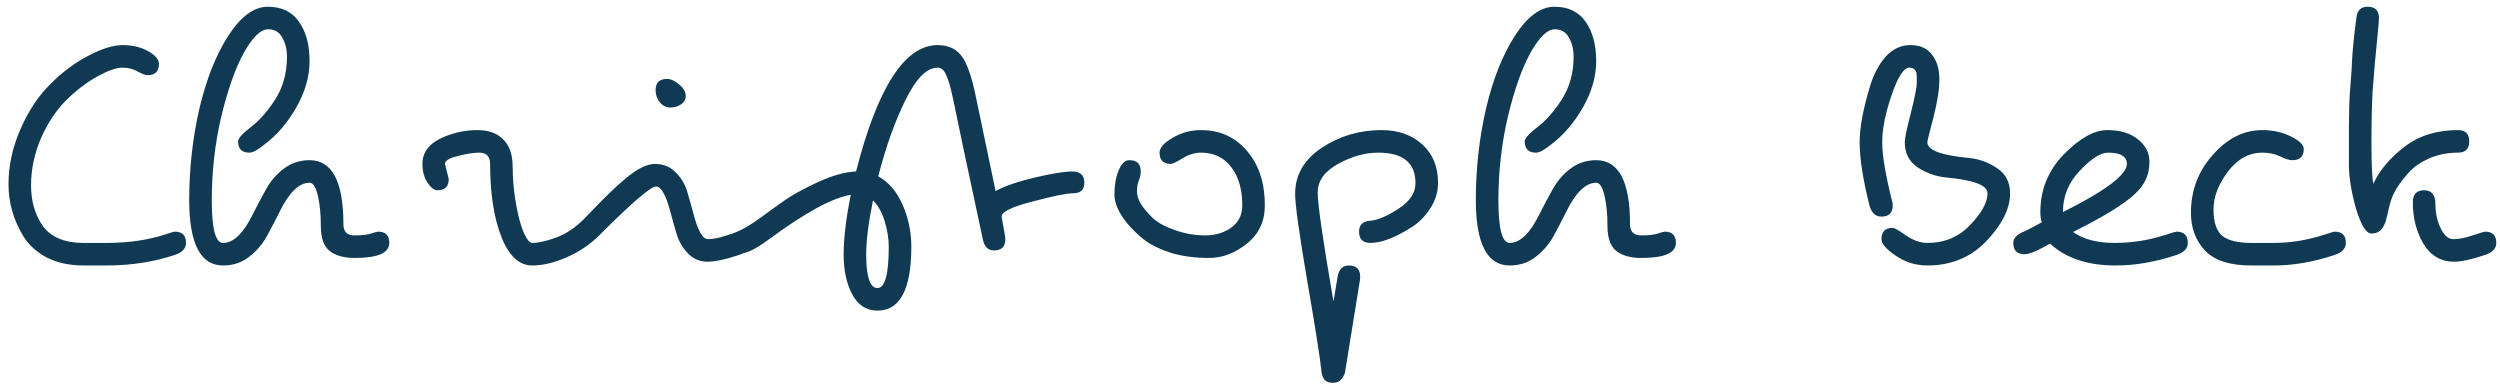 <svg width="226" height="35" viewBox="0 0 226 35" fill="none" xmlns="http://www.w3.org/2000/svg">
<path d="M9.608 24H7.568C6.299 24 5.188 23.762 4.236 23.286C3.307 22.787 2.604 22.153 2.128 21.382C1.222 19.909 0.768 18.333 0.768 16.656C0.768 14.979 1.131 13.313 1.856 11.658C2.582 10.003 3.488 8.643 4.576 7.578C5.664 6.49 6.809 5.64 8.01 5.028C9.212 4.393 10.243 4.076 11.104 4.076C11.966 4.076 12.725 4.257 13.382 4.62C14.04 4.983 14.368 5.368 14.368 5.776C14.368 6.456 14.028 6.796 13.348 6.796C13.144 6.796 12.838 6.683 12.43 6.456C12.045 6.229 11.58 6.116 11.036 6.116C10.515 6.116 9.778 6.377 8.826 6.898C7.874 7.419 6.945 8.122 6.038 9.006C5.132 9.89 4.361 11.035 3.726 12.44C3.114 13.845 2.808 15.285 2.808 16.758C2.808 18.209 3.171 19.444 3.896 20.464C4.644 21.461 5.868 21.96 7.568 21.96H9.608C11.626 21.96 13.416 21.699 14.98 21.178C15.456 21.019 15.728 20.94 15.796 20.94C16.476 20.94 16.816 21.28 16.816 21.96C16.816 22.459 16.476 22.821 15.796 23.048C13.892 23.683 11.829 24 9.608 24ZM35.192 21.96C35.192 22.867 34.15 23.32 32.064 23.32C31.09 23.32 30.33 23.105 29.786 22.674C29.265 22.243 29.004 21.495 29.004 20.43C29.004 19.365 28.913 18.447 28.732 17.676C28.551 16.905 28.302 16.52 27.984 16.52C27.032 16.52 26.125 17.404 25.264 19.172C24.901 19.897 24.516 20.634 24.108 21.382C23.7 22.107 23.156 22.731 22.476 23.252C21.819 23.751 21.048 24 20.164 24C18.124 24 17.104 22.028 17.104 18.084C17.104 15.251 17.41 12.497 18.022 9.822C18.657 7.147 19.529 4.949 20.64 3.226C21.773 1.481 22.963 0.608 24.21 0.608C25.457 0.608 26.398 1.061 27.032 1.968C27.667 2.875 27.984 4.053 27.984 5.504C27.984 6.932 27.576 8.349 26.76 9.754C25.967 11.137 24.992 12.259 23.836 13.12C23.27 13.573 22.839 13.8 22.544 13.8C21.864 13.8 21.524 13.46 21.524 12.78C21.524 12.508 21.91 12.077 22.68 11.488C23.451 10.899 24.188 10.06 24.89 8.972C25.593 7.861 25.944 6.569 25.944 5.096C25.944 4.484 25.808 3.929 25.536 3.43C25.264 2.909 24.834 2.648 24.244 2.648C23.564 2.648 22.828 3.362 22.034 4.79C21.264 6.195 20.584 8.122 19.994 10.57C19.427 13.018 19.144 15.534 19.144 18.118C19.144 20.679 19.484 21.96 20.164 21.96C21.116 21.96 22.023 21.076 22.884 19.308C23.247 18.583 23.632 17.857 24.04 17.132C24.448 16.384 24.981 15.761 25.638 15.262C26.318 14.741 27.1 14.48 27.984 14.48C30.024 14.48 31.044 16.407 31.044 20.26C31.044 20.94 31.373 21.28 32.03 21.28C32.71 21.28 33.22 21.223 33.56 21.11C33.9 20.997 34.104 20.94 34.172 20.94C34.852 20.94 35.192 21.28 35.192 21.96ZM40.225 14.82L40.566 16.18C40.566 16.86 40.225 17.2 39.545 17.2C39.251 17.2 38.945 16.962 38.627 16.486C38.333 16.01 38.185 15.455 38.185 14.82C38.185 13.709 38.865 12.882 40.225 12.338C41.178 11.953 42.152 11.76 43.15 11.76C44.169 11.76 44.952 12.043 45.495 12.61C46.062 13.154 46.346 13.981 46.346 15.092C46.346 16.18 46.447 17.302 46.651 18.458C46.855 19.591 47.093 20.464 47.365 21.076C47.638 21.665 47.887 21.96 48.114 21.96C48.657 21.96 49.371 21.801 50.255 21.484C51.162 21.144 51.989 20.6 52.737 19.852C52.851 19.739 53.214 19.365 53.825 18.73C54.438 18.095 54.913 17.619 55.254 17.302C55.571 16.985 56.002 16.599 56.545 16.146C57.588 15.262 58.472 14.82 59.197 14.82C59.946 14.82 60.557 15.058 61.033 15.534C61.51 15.987 61.861 16.543 62.087 17.2C62.291 17.88 62.484 18.56 62.666 19.24C63.074 20.849 63.527 21.643 64.025 21.62C64.456 21.62 65.011 21.507 65.692 21.28C66.371 21.053 66.746 20.94 66.814 20.94C67.493 20.94 67.834 21.28 67.834 21.96C67.834 22.459 67.493 22.821 66.814 23.048C65.59 23.456 64.638 23.66 63.958 23.66C63.3 23.66 62.733 23.433 62.258 22.98C61.782 22.504 61.43 21.937 61.203 21.28C60.999 20.6 60.807 19.92 60.626 19.24C60.218 17.653 59.776 16.86 59.3 16.86C58.824 16.86 57.112 18.333 54.166 21.28C53.349 22.096 52.375 22.753 51.242 23.252C50.108 23.751 49.066 24 48.114 24C46.935 24 46.005 23.139 45.325 21.416C44.645 19.671 44.306 17.472 44.306 14.82C44.306 14.14 43.977 13.8 43.319 13.8C42.798 13.8 42.152 13.902 41.382 14.106C40.611 14.287 40.225 14.525 40.225 14.82ZM60.285 7.136C60.648 7.136 61.022 7.306 61.407 7.646C61.793 7.963 61.986 8.303 61.986 8.666C61.986 9.006 61.838 9.267 61.544 9.448C61.272 9.629 60.954 9.72 60.592 9.72C60.229 9.72 59.911 9.561 59.639 9.244C59.39 8.904 59.266 8.541 59.266 8.156C59.266 7.476 59.605 7.136 60.285 7.136ZM90.544 19.58L90.816 21.11C90.862 21.337 90.884 21.507 90.884 21.62C90.884 22.3 90.544 22.64 89.864 22.64C89.32 22.64 88.98 22.3 88.844 21.62C88.799 21.439 88.618 20.589 88.3 19.07C87.983 17.551 87.597 15.749 87.144 13.664C86.713 11.579 86.385 10.003 86.158 8.938C85.931 7.873 85.716 7.136 85.512 6.728C85.331 6.32 85.082 6.116 84.764 6.116C83.79 6.116 82.826 7.079 81.874 9.006C80.922 10.91 80.095 13.222 79.392 15.942C80.344 16.463 81.081 17.325 81.602 18.526C82.124 19.727 82.384 20.985 82.384 22.3C82.384 26.153 81.364 28.08 79.324 28.08C78.327 28.08 77.567 27.593 77.046 26.618C76.525 25.643 76.264 24.442 76.264 23.014C76.264 21.563 76.48 19.761 76.91 17.608C75.255 17.88 72.796 19.217 69.532 21.62C68.829 22.141 68.24 22.504 67.764 22.708C67.288 22.889 66.925 22.98 66.676 22.98C65.996 22.98 65.656 22.64 65.656 21.96C65.656 21.529 65.962 21.201 66.574 20.974C67.186 20.725 67.912 20.294 68.75 19.682C69.612 19.047 70.337 18.526 70.926 18.118C71.516 17.687 72.479 17.155 73.816 16.52C75.176 15.885 76.366 15.545 77.386 15.5C79.335 7.884 81.795 4.076 84.764 4.076C85.92 4.076 86.748 4.575 87.246 5.572C87.586 6.252 87.881 7.17 88.13 8.326L90 17.268C90.839 16.815 92.029 16.407 93.57 16.044C95.112 15.681 96.234 15.5 96.936 15.5C97.662 15.5 98.024 15.84 98.024 16.52C98.024 17.155 97.684 17.472 97.004 17.472C96.438 17.472 95.213 17.721 93.332 18.22C91.474 18.696 90.544 19.149 90.544 19.58ZM78.916 18.118C78.508 20.135 78.304 21.756 78.304 22.98C78.304 25.02 78.644 26.04 79.324 26.04C80.004 26.04 80.344 24.793 80.344 22.3C80.344 21.575 80.219 20.804 79.97 19.988C79.721 19.172 79.37 18.549 78.916 18.118ZM102.103 14.48C102.783 14.48 103.123 14.82 103.123 15.5C103.123 15.772 103.066 16.044 102.953 16.316C102.839 16.588 102.783 16.917 102.783 17.302C102.783 17.665 102.896 18.039 103.123 18.424C103.372 18.809 103.723 19.229 104.177 19.682C104.63 20.113 105.31 20.487 106.217 20.804C107.123 21.121 108.03 21.28 108.937 21.28C109.866 21.28 110.659 21.042 111.317 20.566C111.974 20.09 112.303 19.421 112.303 18.56C112.303 17.132 111.974 15.987 111.317 15.126C110.659 14.242 109.741 13.8 108.563 13.8C108.019 13.8 107.463 13.97 106.897 14.31C106.353 14.65 106.001 14.82 105.843 14.82C105.163 14.82 104.823 14.48 104.823 13.8C104.823 13.369 105.208 12.927 105.979 12.474C106.772 11.998 107.633 11.76 108.563 11.76C110.285 11.76 111.679 12.395 112.745 13.664C113.81 14.911 114.343 16.543 114.343 18.56C114.343 20.011 113.799 21.167 112.711 22.028C111.645 22.889 110.501 23.32 109.277 23.32C108.053 23.32 106.931 23.173 105.911 22.878C104.913 22.561 104.109 22.175 103.497 21.722C102.885 21.246 102.352 20.736 101.899 20.192C101.128 19.24 100.743 18.367 100.743 17.574C100.743 16.758 100.867 16.044 101.117 15.432C101.366 14.797 101.695 14.48 102.103 14.48ZM120.479 34.608C119.867 34.608 119.527 34.268 119.459 33.588C119.345 32.409 118.915 29.667 118.167 25.36C117.441 21.076 117.079 18.469 117.079 17.54C117.079 15.817 117.883 14.423 119.493 13.358C121.102 12.293 122.904 11.76 124.899 11.76C126.395 11.76 127.619 12.191 128.571 13.052C129.523 13.913 129.999 15.069 129.999 16.52C129.999 17.381 129.749 18.175 129.251 18.9C128.775 19.625 128.197 20.192 127.517 20.6C126.066 21.507 124.853 21.96 123.879 21.96C123.199 21.96 122.859 21.62 122.859 20.94C122.859 20.328 123.199 19.999 123.879 19.954C124.581 19.886 125.431 19.523 126.429 18.866C127.449 18.209 127.959 17.438 127.959 16.554C127.959 15.647 127.687 14.967 127.143 14.514C126.599 14.038 125.737 13.8 124.559 13.8C123.403 13.8 122.201 14.14 120.955 14.82C119.731 15.5 119.119 16.361 119.119 17.404C119.119 18.447 119.595 21.733 120.547 27.264L120.921 25.02C121.034 24.34 121.374 24 121.941 24C122.621 24 122.961 24.34 122.961 25.02C122.961 25.133 122.949 25.258 122.927 25.394L121.601 33.588C121.578 33.792 121.476 34.007 121.295 34.234C121.113 34.483 120.841 34.608 120.479 34.608ZM151.503 21.96C151.503 22.867 150.46 23.32 148.375 23.32C147.4 23.32 146.641 23.105 146.097 22.674C145.575 22.243 145.315 21.495 145.315 20.43C145.315 19.365 145.224 18.447 145.043 17.676C144.861 16.905 144.612 16.52 144.295 16.52C143.343 16.52 142.436 17.404 141.575 19.172C141.212 19.897 140.827 20.634 140.419 21.382C140.011 22.107 139.467 22.731 138.787 23.252C138.129 23.751 137.359 24 136.475 24C134.435 24 133.415 22.028 133.415 18.084C133.415 15.251 133.721 12.497 134.333 9.822C134.967 7.147 135.84 4.949 136.951 3.226C138.084 1.481 139.274 0.608 140.521 0.608C141.767 0.608 142.708 1.061 143.343 1.968C143.977 2.875 144.295 4.053 144.295 5.504C144.295 6.932 143.887 8.349 143.071 9.754C142.277 11.137 141.303 12.259 140.147 13.12C139.58 13.573 139.149 13.8 138.855 13.8C138.175 13.8 137.835 13.46 137.835 12.78C137.835 12.508 138.22 12.077 138.991 11.488C139.761 10.899 140.498 10.06 141.201 8.972C141.903 7.861 142.255 6.569 142.255 5.096C142.255 4.484 142.119 3.929 141.847 3.43C141.575 2.909 141.144 2.648 140.555 2.648C139.875 2.648 139.138 3.362 138.345 4.79C137.574 6.195 136.894 8.122 136.305 10.57C135.738 13.018 135.455 15.534 135.455 18.118C135.455 20.679 135.795 21.96 136.475 21.96C137.427 21.96 138.333 21.076 139.195 19.308C139.557 18.583 139.943 17.857 140.351 17.132C140.759 16.384 141.291 15.761 141.949 15.262C142.629 14.741 143.411 14.48 144.295 14.48C146.335 14.48 147.355 16.407 147.355 20.26C147.355 20.94 147.683 21.28 148.341 21.28C149.021 21.28 149.531 21.223 149.871 21.11C150.211 20.997 150.415 20.94 150.483 20.94C151.163 20.94 151.503 21.28 151.503 21.96ZM174.232 21.96C175.796 21.96 177.088 21.416 178.108 20.328C179.151 19.24 179.672 18.288 179.672 17.472C179.672 16.747 178.425 16.271 175.932 16.044C175.003 15.953 174.141 15.647 173.348 15.126C172.577 14.605 172.192 13.845 172.192 12.848C172.192 12.508 172.373 11.635 172.736 10.23C173.099 8.802 173.28 7.873 173.28 7.442C173.28 7.011 173.269 6.739 173.246 6.626C173.246 6.513 173.189 6.399 173.076 6.286C172.963 6.173 172.804 6.116 172.6 6.116C172.101 6.116 171.569 6.943 171.002 8.598C170.435 10.253 170.152 11.669 170.152 12.848C170.152 14.027 170.447 15.795 171.036 18.152C171.081 18.288 171.104 18.424 171.104 18.56C171.104 19.24 170.764 19.58 170.084 19.58C169.54 19.58 169.177 19.24 168.996 18.56C168.407 16.203 168.112 14.299 168.112 12.848C168.112 11.533 168.429 9.833 169.064 7.748C169.381 6.705 169.846 5.833 170.458 5.13C171.093 4.427 171.841 4.076 172.702 4.076C173.563 4.076 174.209 4.359 174.64 4.926C175.093 5.493 175.32 6.241 175.32 7.17C175.32 8.077 175.139 9.233 174.776 10.638C174.413 12.021 174.232 12.757 174.232 12.848C174.232 13.573 175.479 14.049 177.972 14.276C178.901 14.367 179.751 14.673 180.522 15.194C181.315 15.715 181.712 16.475 181.712 17.472C181.712 18.855 180.998 20.294 179.57 21.79C178.165 23.263 176.385 24 174.232 24C173.189 24 172.237 23.705 171.376 23.116C170.515 22.527 170.084 22.028 170.084 21.62C170.084 20.94 170.424 20.6 171.104 20.6C171.263 20.6 171.659 20.827 172.294 21.28C172.951 21.733 173.597 21.96 174.232 21.96ZM185.332 22.028C185.309 22.028 185.139 22.119 184.822 22.3C184.006 22.753 183.405 22.98 183.02 22.98C182.34 22.98 182 22.64 182 21.96C182 21.529 182.34 21.178 183.02 20.906C183.133 20.861 183.405 20.725 183.836 20.498C184.267 20.271 184.516 20.135 184.584 20.09C184.493 19.886 184.448 19.58 184.448 19.172C184.448 17.132 185.162 15.387 186.59 13.936C188.018 12.485 189.321 11.76 190.5 11.76C191.679 11.76 192.608 12.043 193.288 12.61C193.968 13.154 194.308 13.823 194.308 14.616C194.308 15.387 194.127 16.055 193.764 16.622C193.401 17.189 192.835 17.744 192.064 18.288C190.999 19.059 189.446 19.954 187.406 20.974C188.313 21.631 189.571 21.96 191.18 21.96C192.789 21.96 194.376 21.699 195.94 21.178C196.416 21.019 196.688 20.94 196.756 20.94C197.436 20.94 197.776 21.28 197.776 21.96C197.776 22.459 197.436 22.821 196.756 23.048C194.852 23.683 193.016 24 191.248 24C188.732 24 186.76 23.343 185.332 22.028ZM186.488 19.172C190.341 17.245 192.268 15.795 192.268 14.82C192.268 14.14 191.701 13.8 190.568 13.8C189.888 13.8 189.038 14.344 188.018 15.432C186.998 16.497 186.488 17.744 186.488 19.172ZM205.541 24H203.501C201.597 24 200.215 23.558 199.353 22.674C198.492 21.767 198.061 20.623 198.061 19.24C198.061 17.223 198.719 15.477 200.033 14.004C201.348 12.508 202.844 11.76 204.521 11.76C205.473 11.76 206.335 11.953 207.105 12.338C207.876 12.723 208.261 13.097 208.261 13.46C208.261 14.14 207.921 14.48 207.241 14.48C206.947 14.48 206.573 14.367 206.119 14.14C205.666 13.913 205.133 13.8 204.521 13.8C203.297 13.8 202.255 14.378 201.393 15.534C200.532 16.667 200.101 17.801 200.101 18.934C200.101 20.067 200.362 20.861 200.883 21.314C201.427 21.745 202.3 21.96 203.501 21.96H205.541C207.105 21.96 208.669 21.699 210.233 21.178C210.709 21.019 210.981 20.94 211.049 20.94C211.729 20.94 212.069 21.28 212.069 21.96C212.069 22.459 211.729 22.821 211.049 23.048C209.145 23.683 207.309 24 205.541 24ZM221.859 23.66C220.657 23.66 219.728 23.116 219.071 22.028C218.436 20.94 218.119 19.693 218.119 18.288C218.119 17.563 218.459 17.2 219.139 17.2C219.819 17.2 220.159 17.608 220.159 18.424C220.159 19.24 220.317 19.977 220.635 20.634C220.952 21.291 221.337 21.62 221.791 21.62C222.267 21.62 222.845 21.507 223.525 21.28C224.205 21.053 224.579 20.94 224.647 20.94C225.327 20.94 225.667 21.28 225.667 21.96C225.667 22.459 225.327 22.821 224.647 23.048C223.423 23.456 222.493 23.66 221.859 23.66ZM215.059 1.628L215.025 2.206C214.753 4.926 214.571 6.943 214.481 8.258C214.413 9.573 214.379 11.159 214.379 13.018C214.379 14.854 214.435 16.055 214.549 16.622C215.093 15.421 216.022 14.31 217.337 13.29C218.651 12.27 220.272 11.76 222.199 11.76C222.879 11.76 223.219 12.1 223.219 12.78C223.219 13.46 222.879 13.8 222.199 13.8C221.269 13.8 220.408 13.97 219.615 14.31C218.844 14.65 218.232 15.069 217.779 15.568C216.917 16.52 216.373 17.37 216.147 18.118C216.101 18.254 216.022 18.549 215.909 19.002C215.818 19.433 215.75 19.716 215.705 19.852C215.682 20.011 215.603 20.215 215.467 20.464C215.24 20.895 214.877 21.11 214.379 21.11C213.903 21.11 213.438 20.362 212.985 18.866C212.554 17.347 212.339 15.999 212.339 14.82C212.339 13.641 212.339 12.587 212.339 11.658C212.361 10.706 212.373 9.958 212.373 9.414C212.395 8.847 212.441 8.156 212.509 7.34C212.577 6.524 212.611 5.991 212.611 5.742C212.656 4.677 212.792 3.294 213.019 1.594C213.087 0.937 213.427 0.608 214.039 0.608C214.719 0.608 215.059 0.948 215.059 1.628Z" fill="#103A53"/>
</svg>
